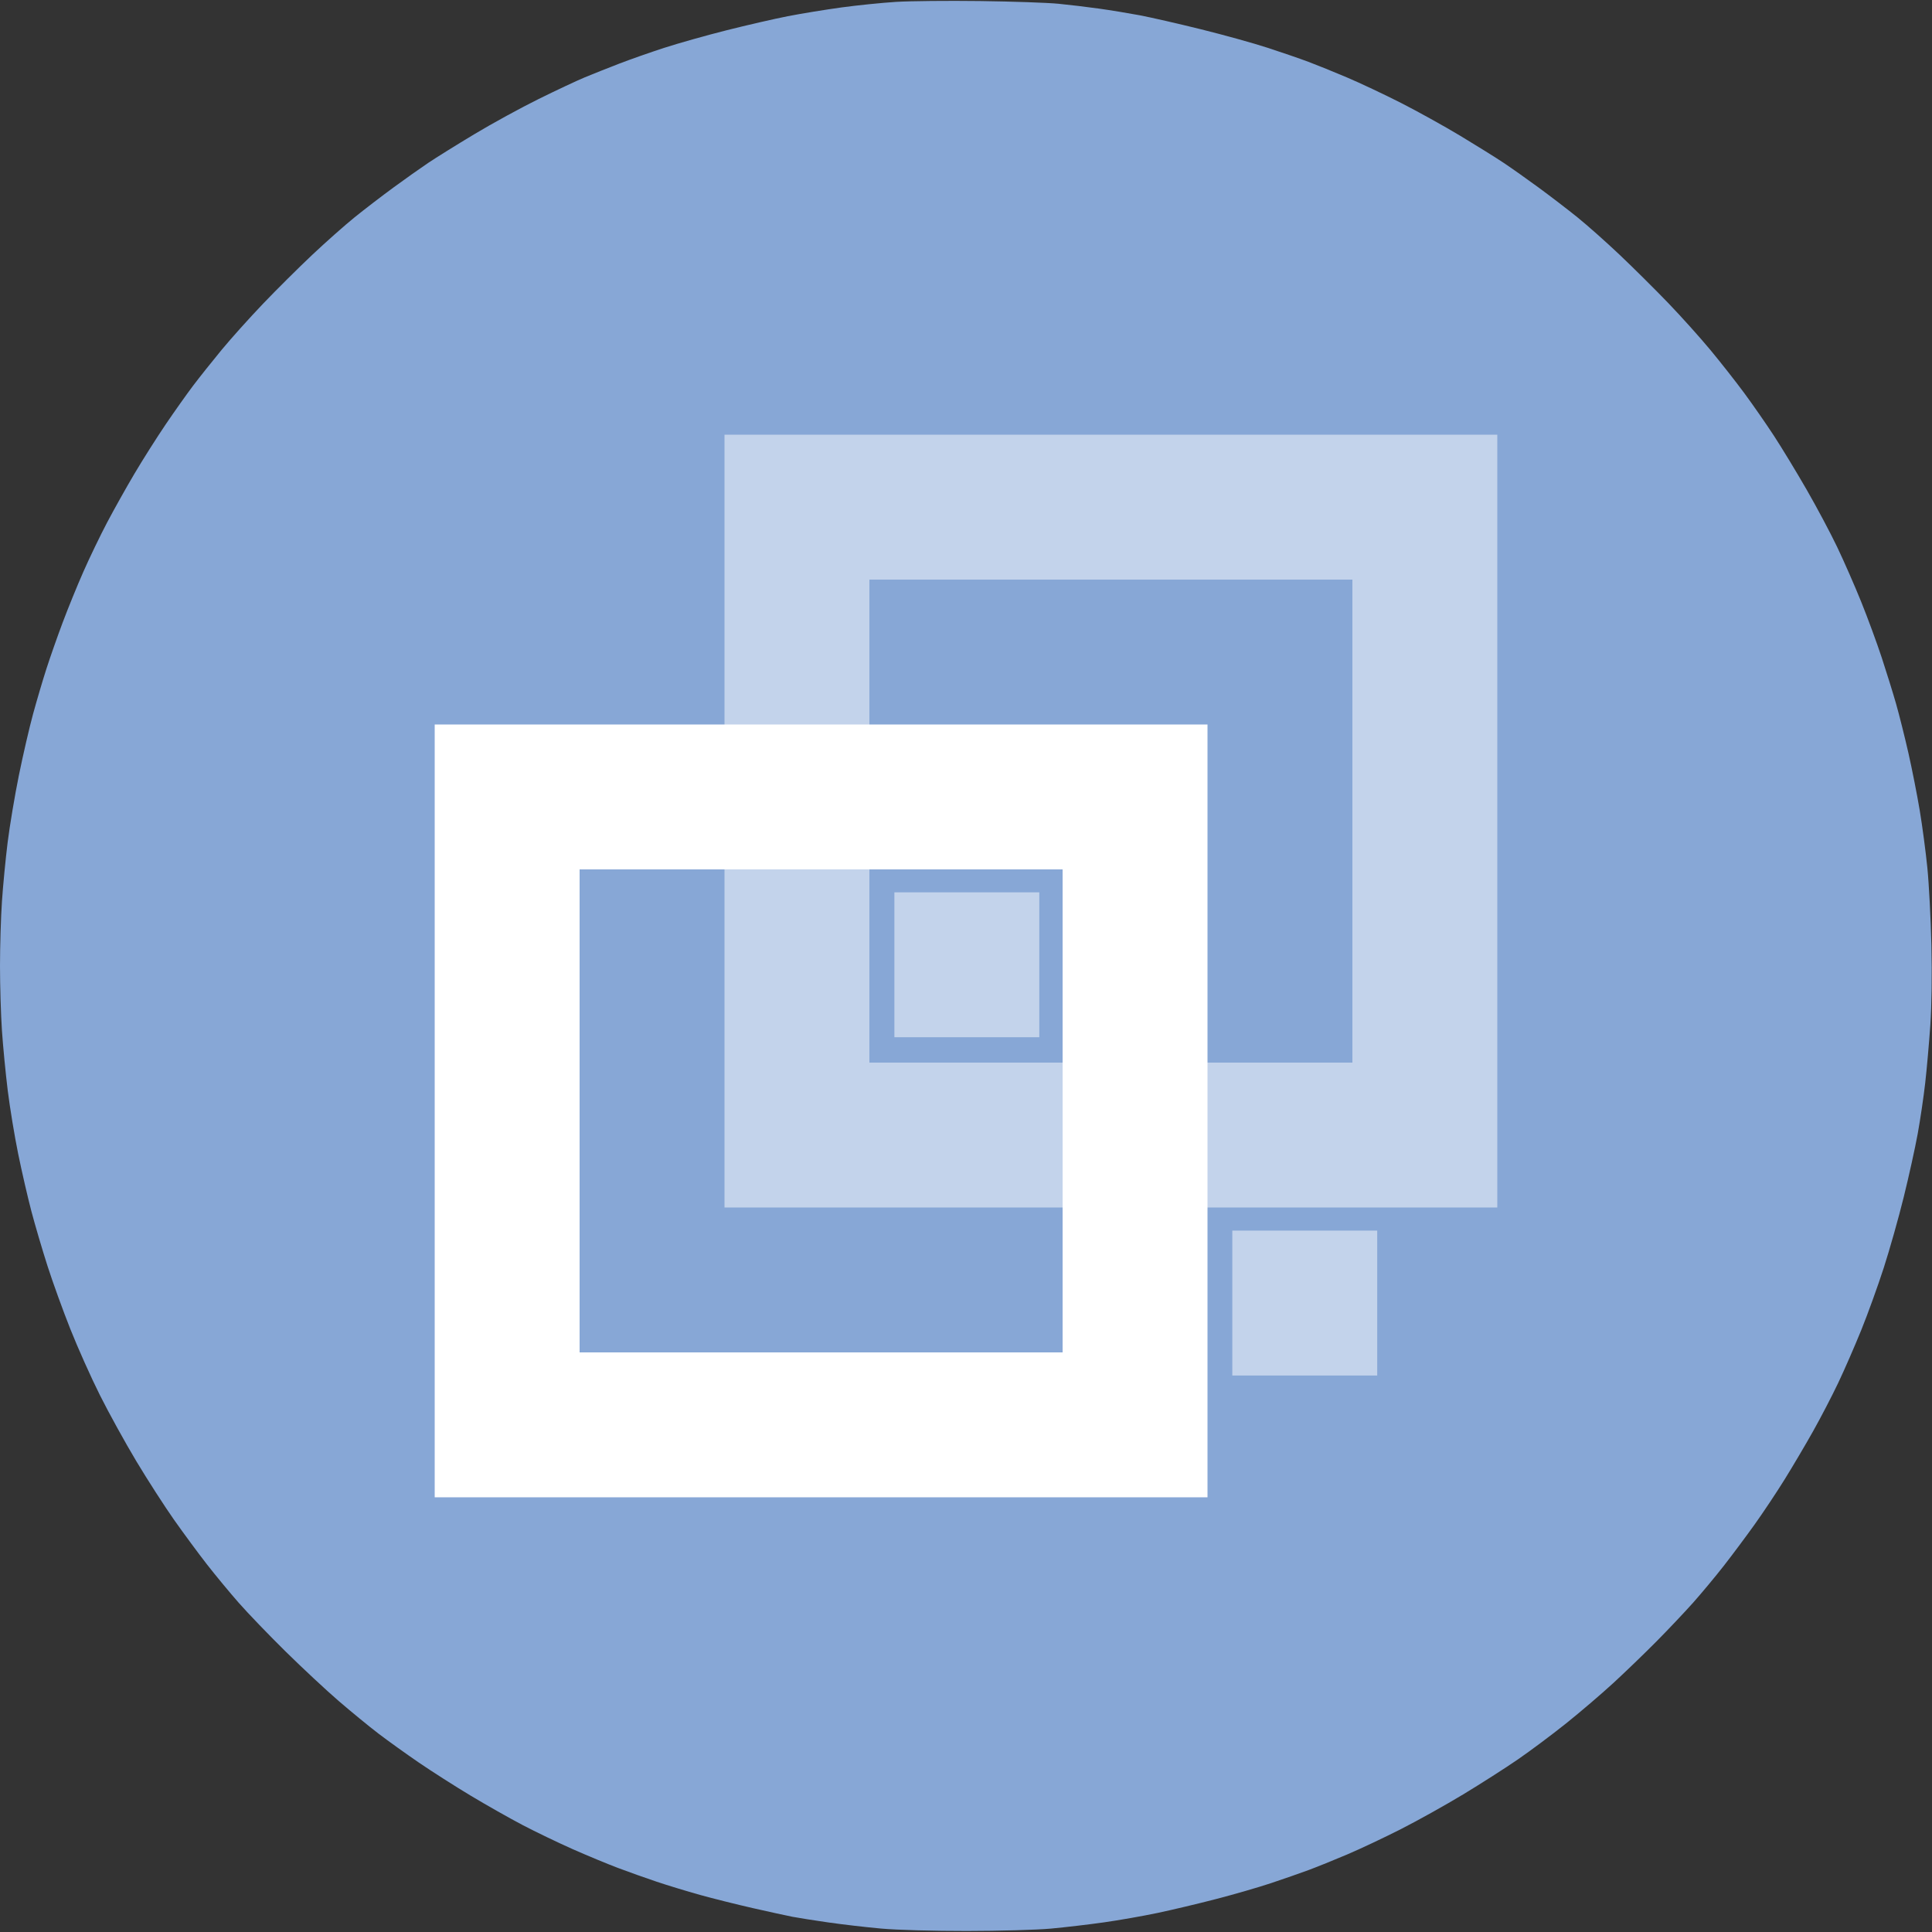 <?xml version="1.0" standalone="no"?><!DOCTYPE svg PUBLIC "-//W3C//DTD SVG 1.1//EN" "http://www.w3.org/Graphics/SVG/1.1/DTD/svg11.dtd"><svg t="1732791228080" class="icon" viewBox="0 0 1024 1024" version="1.1" xmlns="http://www.w3.org/2000/svg" p-id="564324" width="100" height="100" xmlns:xlink="http://www.w3.org/1999/xlink"><rect x="0" y="0" width="1024" height="1024" fill="#333333" stroke="none"/><path d="M475 0.99c-7.43 0.46-20.48 1.79-29 2.95-8.52 1.17-21.35 3.26-28.5 4.66-7.15 1.4-21.77 4.76-32.5 7.47-10.73 2.7-25.57 6.89-33 9.3-7.43 2.41-18.23 6.21-24 8.44-5.77 2.23-13.87 5.45-18 7.16-4.12 1.71-15.15 6.89-24.5 11.5s-24.65 12.98-34 18.6c-9.35 5.61-20.37 12.47-24.5 15.24-4.12 2.77-12.45 8.66-18.5 13.1-6.05 4.43-15.28 11.51-20.5 15.72-5.22 4.22-15.39 13.23-22.59 20.02-7.2 6.79-18.91 18.42-26.01 25.85-7.1 7.43-17 18.45-21.99 24.5-4.99 6.05-11.79 14.6-15.12 19-3.32 4.4-9.86 13.63-14.52 20.5-4.66 6.88-12.07 18.57-16.47 26-4.4 7.43-10.95 19.13-14.57 26-3.62 6.88-9.26 18.57-12.53 26-3.28 7.43-8.23 19.57-11.01 27-2.79 7.43-6.66 18.45-8.6 24.5-1.95 6.05-5.14 16.85-7.09 24-1.95 7.15-5.33 21.77-7.51 32.5-2.18 10.73-4.85 26.7-5.95 35.5-1.09 8.8-2.45 22.86-3.01 31.25C0.46 486.14 0 501.55 0 512s0.46 25.86 1.03 34.25c0.57 8.39 1.95 22.67 3.07 31.75 1.13 9.08 3.61 24.15 5.52 33.5 1.9 9.35 5.07 23.08 7.02 30.5 1.96 7.42 5.8 20.48 8.54 29 2.73 8.52 8.19 23.6 12.13 33.5 3.93 9.9 10.98 25.66 15.67 35.01 4.69 9.36 13.37 25.11 19.3 35 5.94 9.9 14.94 23.87 20 31.06 5.07 7.18 12.87 17.76 17.34 23.5 4.46 5.73 12.07 14.93 16.9 20.43 4.83 5.5 16.03 17.14 24.88 25.86 8.86 8.72 21.5 20.5 28.1 26.19 6.6 5.68 16.05 13.43 21 17.22 4.95 3.78 14.63 10.73 21.5 15.43 6.88 4.7 19.25 12.6 27.5 17.55 8.25 4.96 20.63 11.96 27.5 15.57 6.88 3.6 18.8 9.34 26.5 12.75 7.7 3.41 18.5 7.89 24 9.96 5.5 2.08 14.73 5.36 20.5 7.3 5.77 1.94 16.13 5.09 23 7.01 6.88 1.91 19.48 5.06 28 7 8.52 1.94 17.98 4 21 4.59 3.02 0.58 11.57 1.93 19 3s20.02 2.53 28 3.25c8.27 0.75 27.82 1.3 45.5 1.28 17.05-0.01 37.08-0.58 44.5-1.26 7.42-0.68 20.02-2.16 28-3.29s20.8-3.38 28.5-5c7.7-1.62 21.76-4.96 31.25-7.43 9.49-2.46 22.54-6.24 29-8.4 6.46-2.16 15.35-5.25 19.75-6.88s13.63-5.36 20.5-8.28c6.88-2.92 19.7-8.97 28.5-13.44 8.8-4.47 23.65-12.75 33-18.4 9.35-5.66 22.4-14 29-18.54 6.6-4.55 18.08-13.12 25.5-19.05 7.42-5.94 18.67-15.55 25-21.36 6.33-5.82 16.64-15.76 22.92-22.1 6.28-6.34 15.05-15.62 19.5-20.61 4.44-5 11.74-13.77 16.22-19.5 4.47-5.73 11.83-15.59 16.35-21.92 4.53-6.33 11.71-17.12 15.98-24 4.26-6.87 11.04-18.35 15.05-25.5 4.02-7.15 9.98-18.62 13.25-25.5 3.27-6.87 8.77-19.48 12.22-28 3.45-8.52 8.82-23.37 11.93-33 3.11-9.62 7.88-26.5 10.59-37.5 2.72-11 6.05-26.08 7.4-33.5 1.35-7.42 3.15-19.58 3.99-27 0.84-7.42 2.05-21.15 2.7-30.5 0.72-10.48 0.94-26.77 0.58-42.5-0.33-14.02-1.29-32.48-2.14-41-0.85-8.52-2.67-22.25-4.05-30.5s-4.09-21.98-6.02-30.5c-1.94-8.52-4.87-20.23-6.52-26-1.65-5.77-5.08-16.8-7.61-24.5-2.54-7.7-7.42-20.98-10.86-29.5-3.44-8.52-9.16-21.57-12.71-29-3.54-7.43-10.85-21.15-16.23-30.5-5.38-9.35-13.17-22.18-17.3-28.5-4.13-6.32-11.17-16.45-15.63-22.5-4.46-6.05-12.59-16.4-18.06-23-5.47-6.6-15.58-17.85-22.46-25-6.88-7.15-18.38-18.56-25.55-25.36-7.17-6.8-17.31-15.8-22.54-20.02-5.23-4.21-14.45-11.28-20.5-15.71-6.05-4.44-14.37-10.32-18.5-13.08-4.12-2.75-14.48-9.21-23-14.34-8.52-5.13-22.7-12.99-31.5-17.47-8.8-4.47-21.62-10.52-28.5-13.44-6.87-2.92-16.1-6.66-20.5-8.31-4.4-1.65-14.08-4.98-21.5-7.4-7.42-2.43-23.4-6.86-35.5-9.86-12.1-3-26.73-6.34-32.5-7.43-5.77-1.08-15.45-2.67-21.5-3.52-6.05-0.85-15.73-2-21.5-2.57-5.77-0.57-24.45-1.21-41.5-1.44-17.05-0.22-37.07-0.02-44.5 0.44z" fill="#87a7d6" p-id="564325" data-spm-anchor-id="a313x.search_index.0.i259.4e853a81rK691q" class="selected"></path><path d="M640 793.6H230.4V384H640v409.6zM307.2 460.8v256h256v-256h-256z" fill="#FFFFFF" p-id="564326"></path><path d="M793.6 230.4V640H384V230.4h409.6z m-332.8 76.8v256h256v-256h-256z" fill="#FFFFFF" opacity=".502" p-id="564327"></path><path d="M474.05 472.95h76.8v76.8h-76.8v-76.8z m179.1 179.3h76.8v76.8h-76.8v-76.8z" fill="#FFFFFF" opacity=".502" p-id="564328"></path></svg>